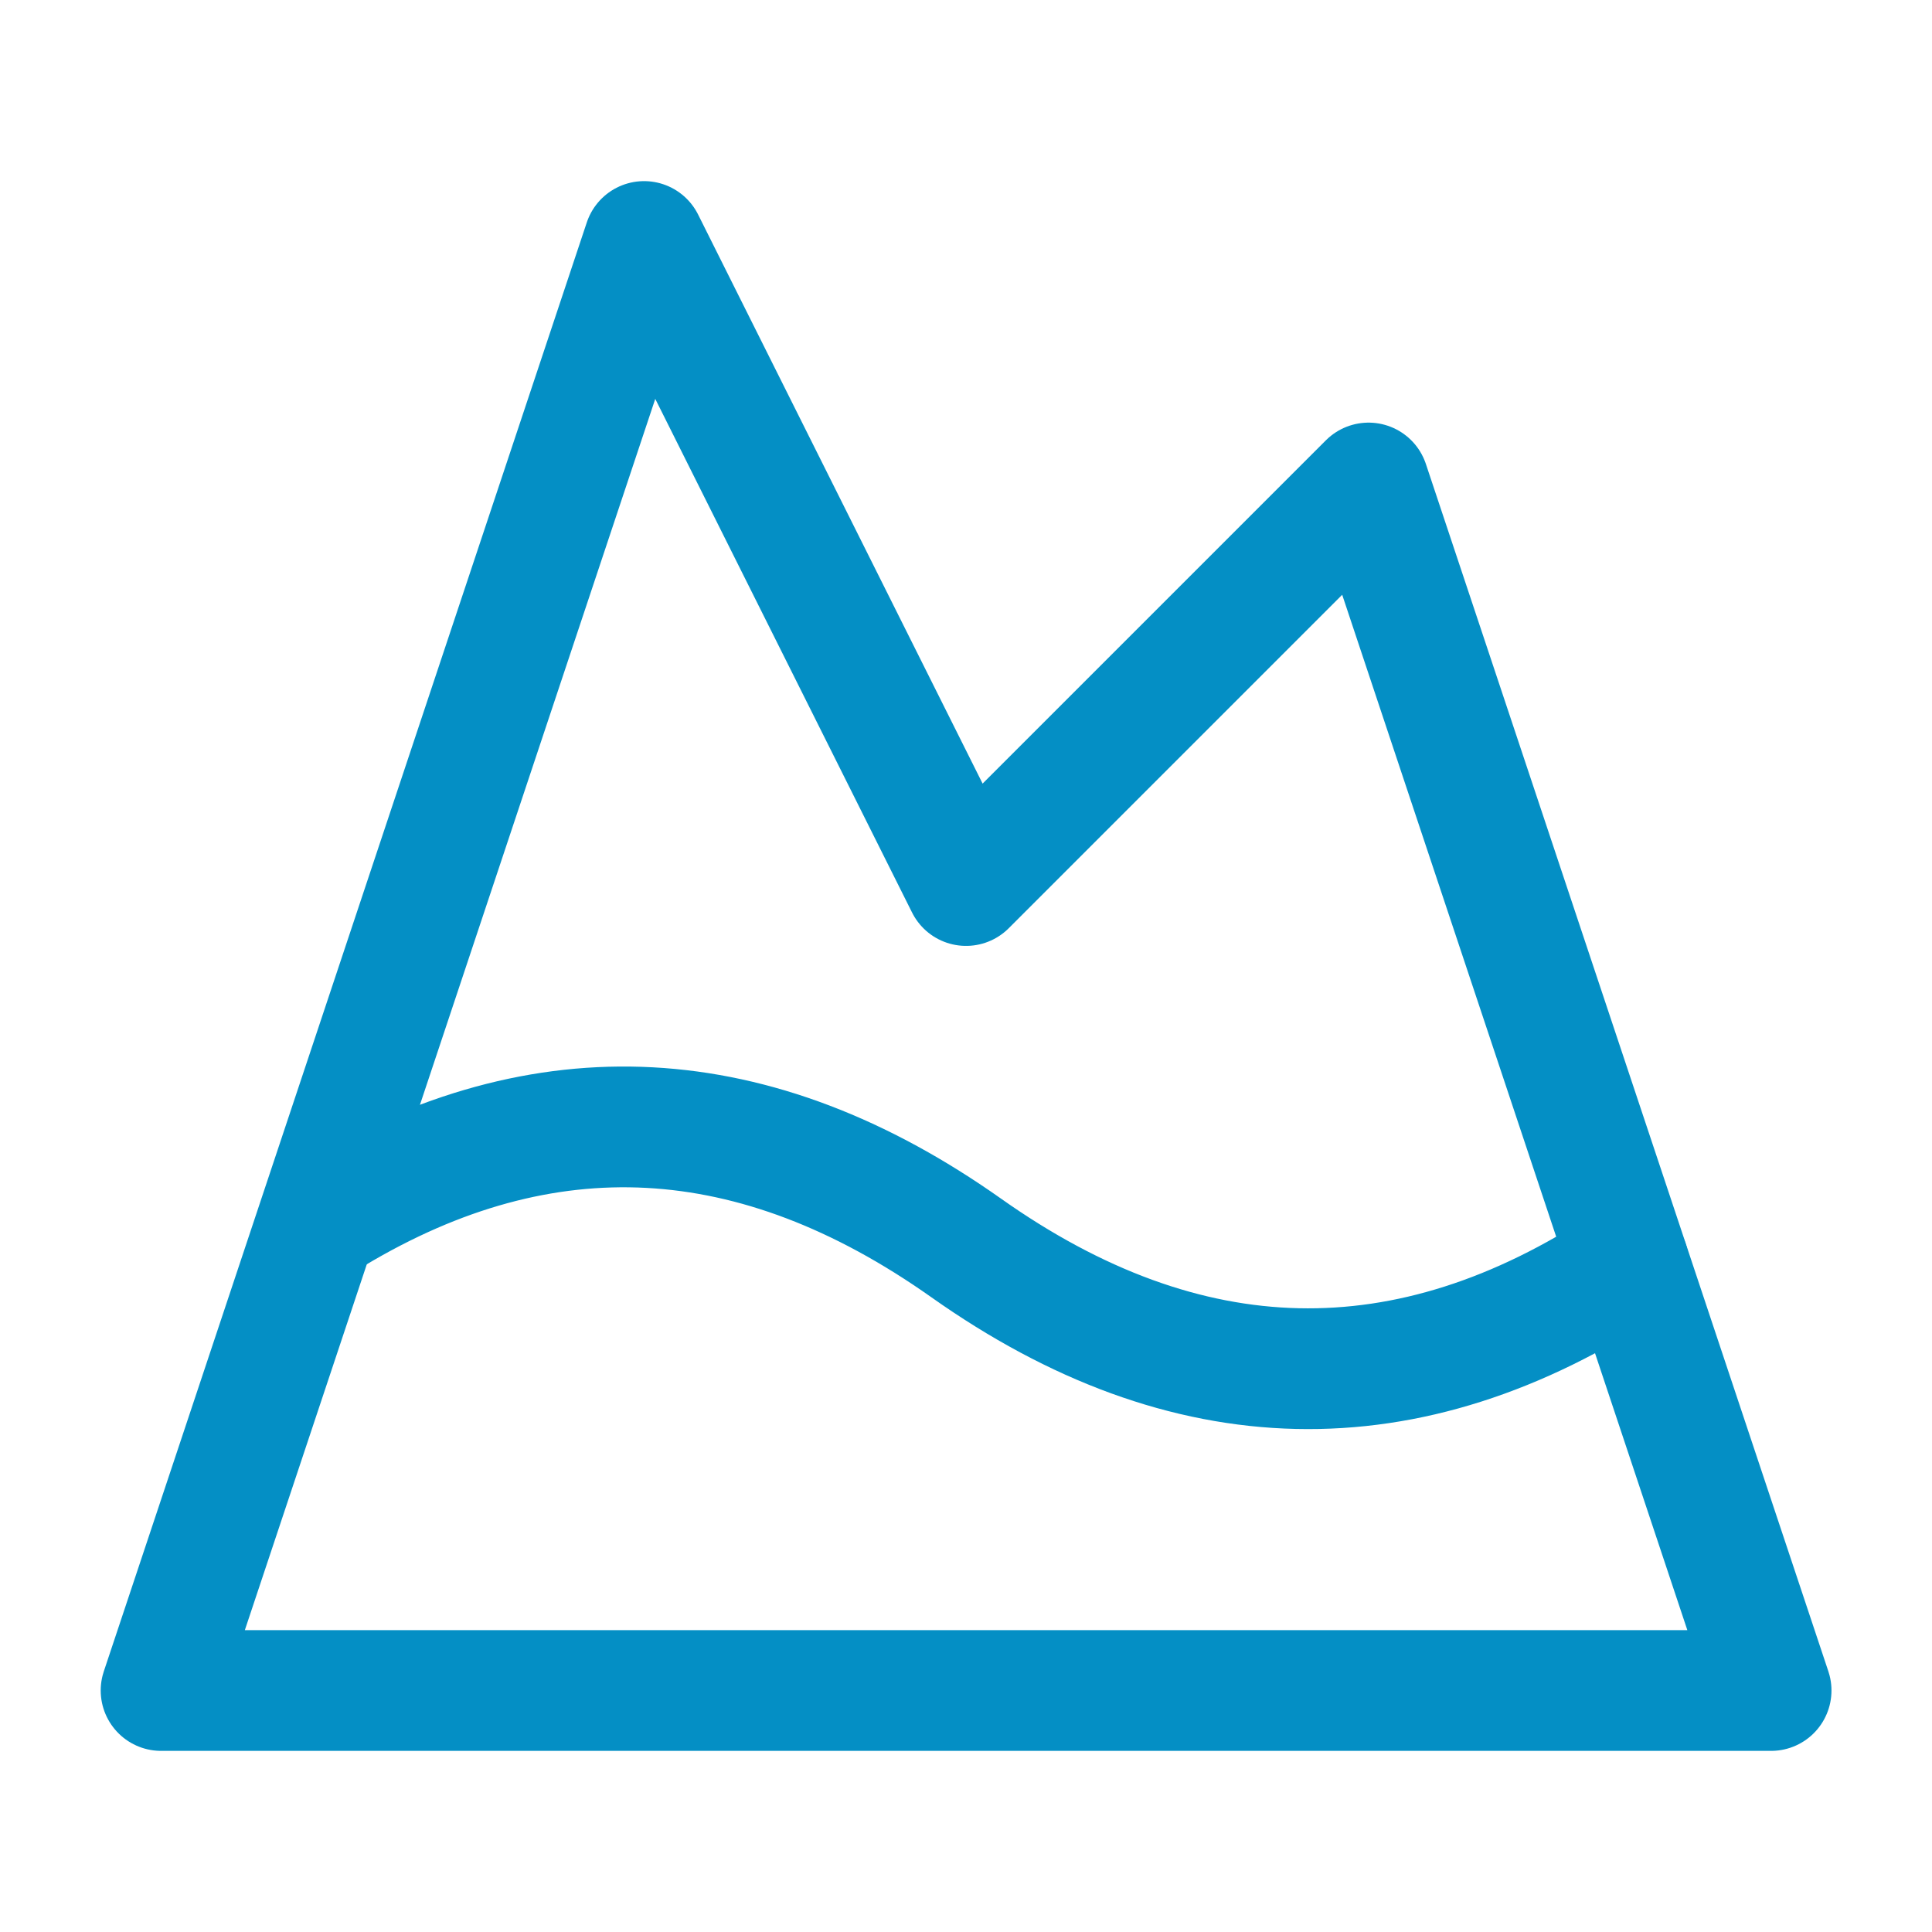 <svg width="32" height="32" viewBox="0 0 32 32" fill="none" xmlns="http://www.w3.org/2000/svg">
<path d="M10.668 4L16.001 14.667L22.668 8L29.335 28H2.668L10.668 4Z" stroke="#048FC5" stroke-width="2" stroke-linecap="round" stroke-linejoin="round"/>
<path d="M5.52 20.107C9.013 18.013 12.506 18.2 15.999 20.667C19.653 23.253 23.32 23.333 26.973 20.92" stroke="#048FC5" stroke-width="2" stroke-linecap="round" stroke-linejoin="round"/>
</svg>
